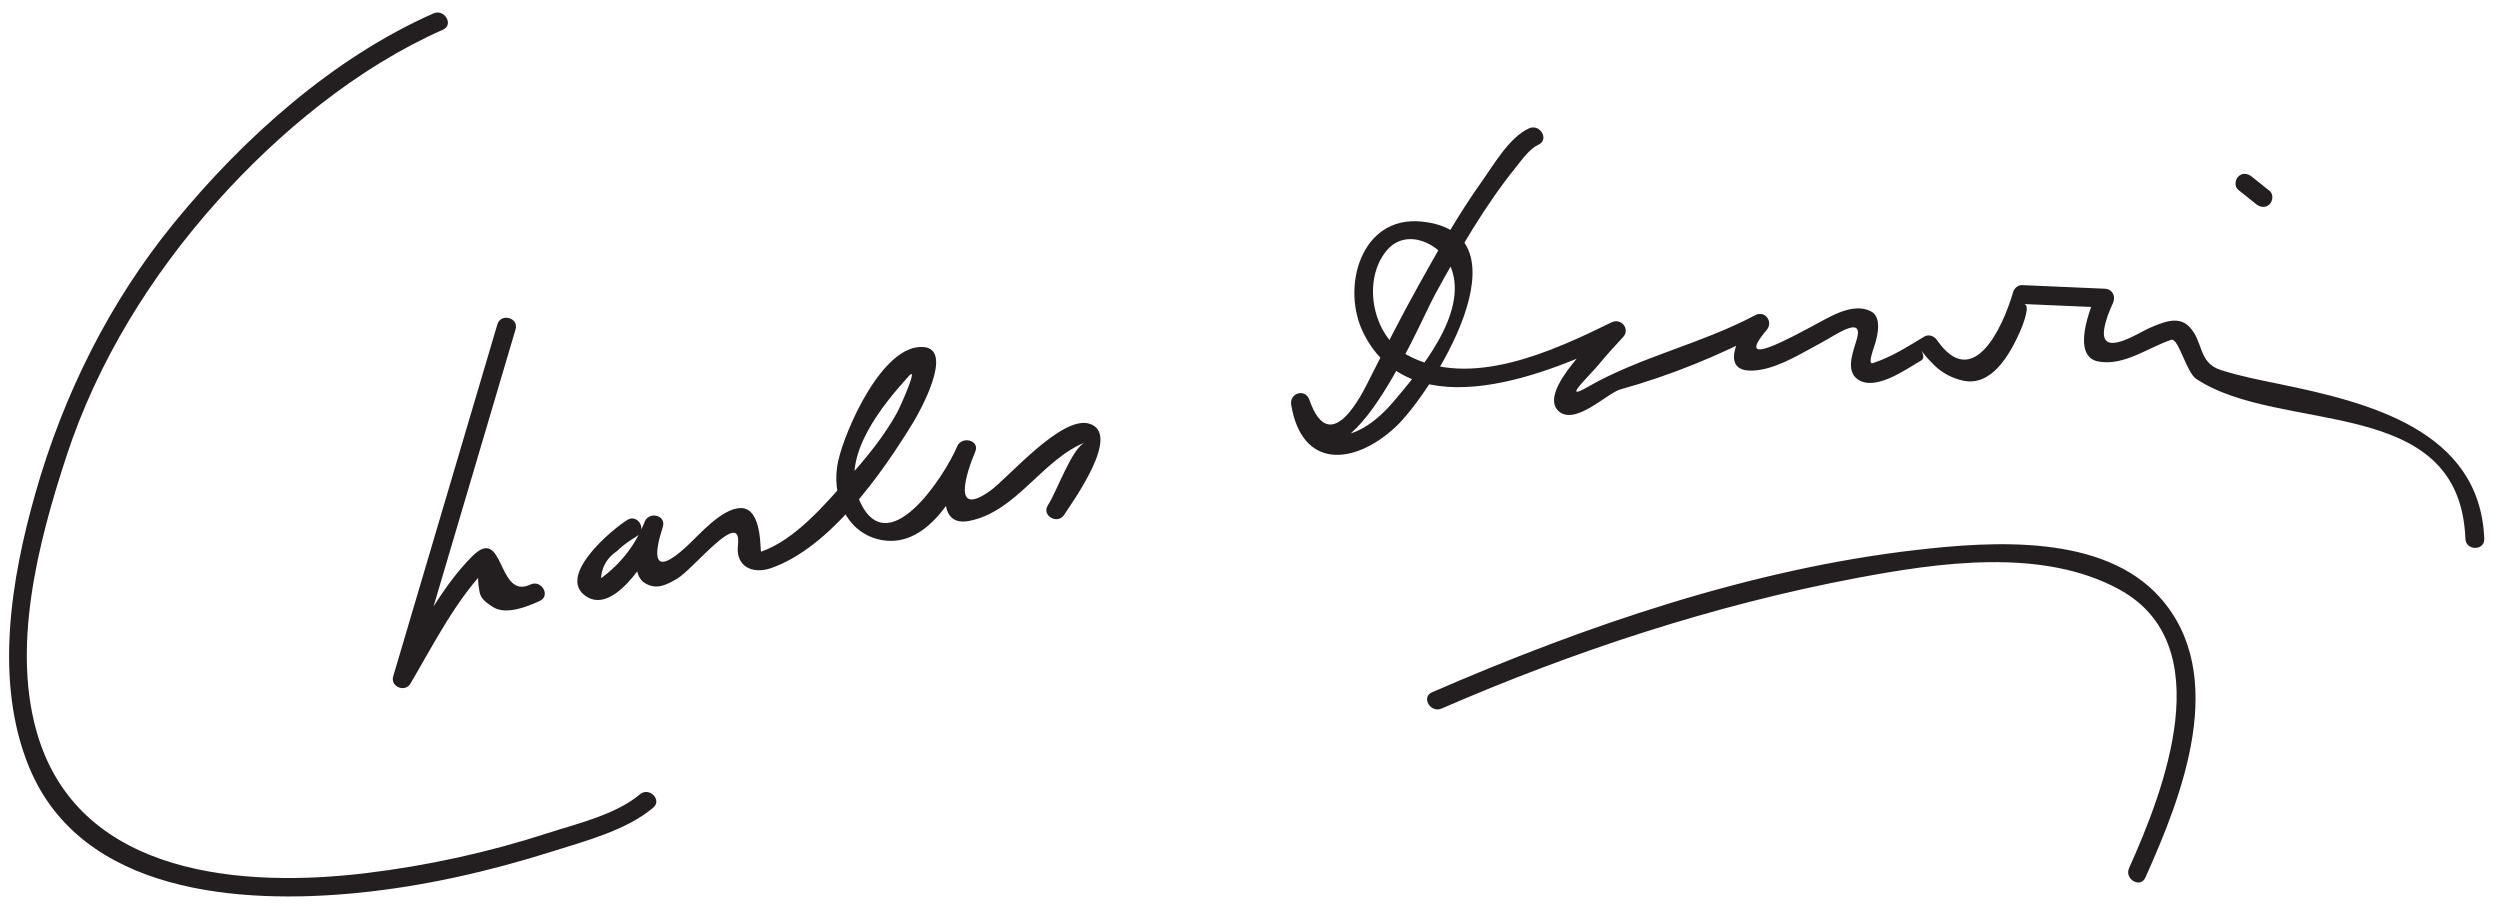 <?xml version="1.0" encoding="UTF-8"?>
<svg version="1.0" xmlns="http://www.w3.org/2000/svg" width="232" height="85" >
<path fill="#231F20" d="M40.225,1.245c-9.346,4.127-17.65,11.587-24.036,19.394C10.16,28.01,5.893,36.614,3.292,45.75 c-2.273,7.986-3.858,17.514-0.586,25.45c4.849,11.758,19.625,12.737,30.489,11.66c6.139-0.609,12.213-1.997,18.088-3.855 c3.014-0.953,6.859-1.956,9.335-4.053c0.862-0.73-0.382-1.962-1.237-1.237c-2.231,1.889-5.854,2.724-8.563,3.603 c-5.458,1.771-11.112,3.011-16.807,3.703C22.647,82.401,7.668,81.335,3.585,68.514c-2.637-8.279-0.023-18.232,2.58-26.175 c2.877-8.778,7.846-16.782,13.98-23.643C25.873,12.29,33.171,6.261,41.108,2.755C42.139,2.3,41.247,0.793,40.225,1.245 L40.225,1.245 M46.156,30.101c-3.222,10.889-6.445,21.777-9.667,32.667c-0.285,0.962,1.099,1.524,1.599,0.674 c2.143-3.641,4.259-7.862,7.257-10.869c-0.609-0.392-0.905-0.36-0.887,0.094c-0.127,1.205-0.132,1.173,0.044,2.262 c0.109,0.675,0.739,1.078,1.25,1.404c1.207,0.77,3.226-0.042,4.356-0.577c1.02-0.482,0.131-1.99-0.883-1.511 c-3.127,1.478-2.377-5.657-5.418-2.607c-2.991,3-5.094,7.293-7.229,10.92c0.533,0.225,1.066,0.45,1.599,0.674 c3.222-10.889,6.445-21.777,9.667-32.667C48.165,29.481,46.476,29.021,46.156,30.101L46.156,30.101 M58.225,48.245c-1.42,0.871-6.57,5.181-3.883,7.063c2.829,1.981,6.419-4.489,7.168-6.409 c-0.563-0.155-1.125-0.31-1.688-0.465c-0.426,1.319-1.563,4.733,0.065,5.701c1.037,0.616,1.947,0.148,2.914-0.408 c1.556-0.894,6.091-6.733,5.678-3.12c-0.229,2.002,1.395,2.703,3.085,2.112c5.496-1.92,10.307-8.819,13.19-13.532 c0.532-0.87,3.852-6.768,0.939-6.983c-3.786-0.28-7.267,7.693-7.909,10.577c-0.695,3.124,0.682,6.736,4.052,7.338 c4.494,0.803,7.326-4.996,8.673-8.219c0.436-1.042-1.257-1.488-1.688-0.465c-0.637,1.515-2.635,7.646,1.138,6.903 c4.383-0.864,6.761-5.706,10.76-7.291c-1.232,0.489-2.603,4.491-3.477,5.846c-0.613,0.951,0.902,1.828,1.512,0.883 c0.836-1.296,5.399-7.584,2.305-8.467c-2.585-0.737-7.551,5.081-9.141,6.219c-3.657,2.617-2.228-1.68-1.409-3.627 c-0.563-0.155-1.125-0.31-1.688-0.465c-1.124,2.689-6.598,11.186-9.177,4.741c-1.585-3.961,2.329-8.671,4.715-11.301 c0.916-1.01-0.797,2.848-1.117,3.429c-1.221,2.219-2.862,4.188-4.53,6.078c-2.143,2.428-4.92,5.708-8.078,6.812 c-0.117,0.041,0.154-4.066-1.894-4.046c-1.771,0.017-3.919,2.548-5.028,3.568c-3.277,3.011-3,0.65-2.204-1.816 c0.353-1.093-1.287-1.493-1.688-0.465c-0.822,2.105-2.224,3.9-4.047,5.227c0.074-1.07,0.578-1.917,1.51-2.542 c0.509-0.518,1.19-0.975,1.823-1.363C60.068,49.167,59.189,47.652,58.225,48.245L58.225,48.245 M141.892,11.911c-1.815,0.827-3.224,3.305-4.313,4.834c-2.201,3.085-4.081,6.403-5.921,9.71 c-1.593,2.863-3.082,5.783-4.556,8.709c-0.606,1.204-3.637,7.574-5.591,1.937c-0.374-1.08-1.871-0.639-1.688,0.465 c1,6.018,5.851,5.598,9.65,2.09c3.293-3.04,12.901-18.093,2.402-19.099c-5.573-0.534-7.463,6.109-5.344,10.358 c4.521,9.067,17.403,3.694,23.909,0.506c-0.354-0.458-0.707-0.916-1.061-1.374c-1.107,1.181-6.639,6.211-4.79,8.06 c1.501,1.501,4.578-1.634,5.768-1.965c4.646-1.296,9.159-3.127,13.416-5.387c-0.354-0.458-0.707-0.916-1.061-1.374 c-1.478,1.74-3.433,5.581,0.585,4.945c2.007-0.317,4.068-1.655,5.81-2.571c1.152-0.606,3.811-2.548,3.228-0.366 c-0.29,1.086-1.144,2.95,0.049,3.807c1.635,1.176,4.586-0.991,5.896-1.739c0.59-0.337-0.362-1.416,0.239-0.646 c0.307,0.394,0.638,0.75,0.996,1.098c0.726,0.704,1.61,1.168,2.587,1.4c2.737,0.647,4.422-2.478,5.318-4.453 c-0.021,0.049,1.183-2.607,0.396-2.642c0.911,0.04,1.822,0.08,2.733,0.119c1.594,0.069,3.188,0.139,4.782,0.208 c-0.252-0.439-0.504-0.878-0.756-1.316c-0.571,1.239-2.434,5.859,0.17,6.327c2.375,0.427,4.58-1.296,6.742-2.015 c0.67-0.223,1.407,3.018,2.319,3.622c7.861,5.21,24.46,1.297,24.983,14.841c0.044,1.125,1.794,1.129,1.75,0 c-0.392-10.125-10.821-12.675-19.045-14.37c-1.809-0.373-3.622-0.723-5.383-1.285c-2.167-0.692-1.596-2.675-2.975-4.054 c-1.041-1.042-2.521-0.329-3.647,0.138c-0.88,0.365-4.694,2.914-4.208,0.042c0.137-0.803,0.465-1.625,0.805-2.363 c0.279-0.606-0.052-1.286-0.756-1.316c-2.556-0.111-5.11-0.222-7.666-0.333c-0.391-0.017-0.738,0.28-0.844,0.643 c-0.996,3.408-3.751,9.254-7.067,4.457c-0.268-0.387-0.767-0.575-1.197-0.313c-1.526,0.923-3.063,1.905-4.772,2.454 c-0.506,0.163,0.133-1.486,0.237-1.843c0.243-0.836,0.615-2.47-0.431-2.984c-1.719-0.845-3.889,0.601-5.367,1.374 c-1.813,0.947-7.487,4.157-4.273,0.374c0.637-0.75-0.154-1.855-1.061-1.374c-5.043,2.676-10.672,3.858-15.567,6.67 c-2.479,1.424,0.136-1,0.997-2.04c0.735-0.889,1.509-1.749,2.298-2.59c0.7-0.747-0.177-1.807-1.061-1.374 c-5.372,2.631-13.146,6.28-19.03,2.996c-3.15-1.759-4.164-6.865-1.849-9.653c1.847-2.223,5.114-0.615,5.979,1.589 c1.665,4.242-3.031,9.713-5.447,12.55c-2.735,3.211-6.853,4.813-7.701-0.291c-0.563,0.155-1.125,0.31-1.688,0.465 c4.002,11.543,11.684-7.186,13.346-10.228c2.232-4.086,4.6-8.22,7.533-11.854c0.543-0.673,1.25-1.688,2.072-2.063 C143.801,12.955,142.91,11.447,141.892,11.911L141.892,11.911 M207.714,17.619c0.556,0.444,1.111,0.889,1.667,1.333c0.372,0.298,0.873,0.365,1.238,0 c0.309-0.309,0.373-0.939,0-1.237c-0.556-0.445-1.111-0.889-1.667-1.333c-0.372-0.298-0.873-0.365-1.238,0 C207.405,16.69,207.341,17.32,207.714,17.619L207.714,17.619 M133.774,65.755c12.274-5.332,25.319-9.622,38.468-12.103c7.638-1.441,17.322-2.87,24.473,1.075 c9.33,5.147,4.106,18.617,0.862,25.831c-0.458,1.021,1.049,1.911,1.512,0.884c3.396-7.556,7.811-18.772,1.354-25.999 c-5.282-5.912-15.524-5.217-22.565-4.412c-15.39,1.761-30.814,7.057-44.985,13.213C131.858,64.693,132.751,66.2,133.774,65.755 L133.774,65.755z"/>
</svg>
